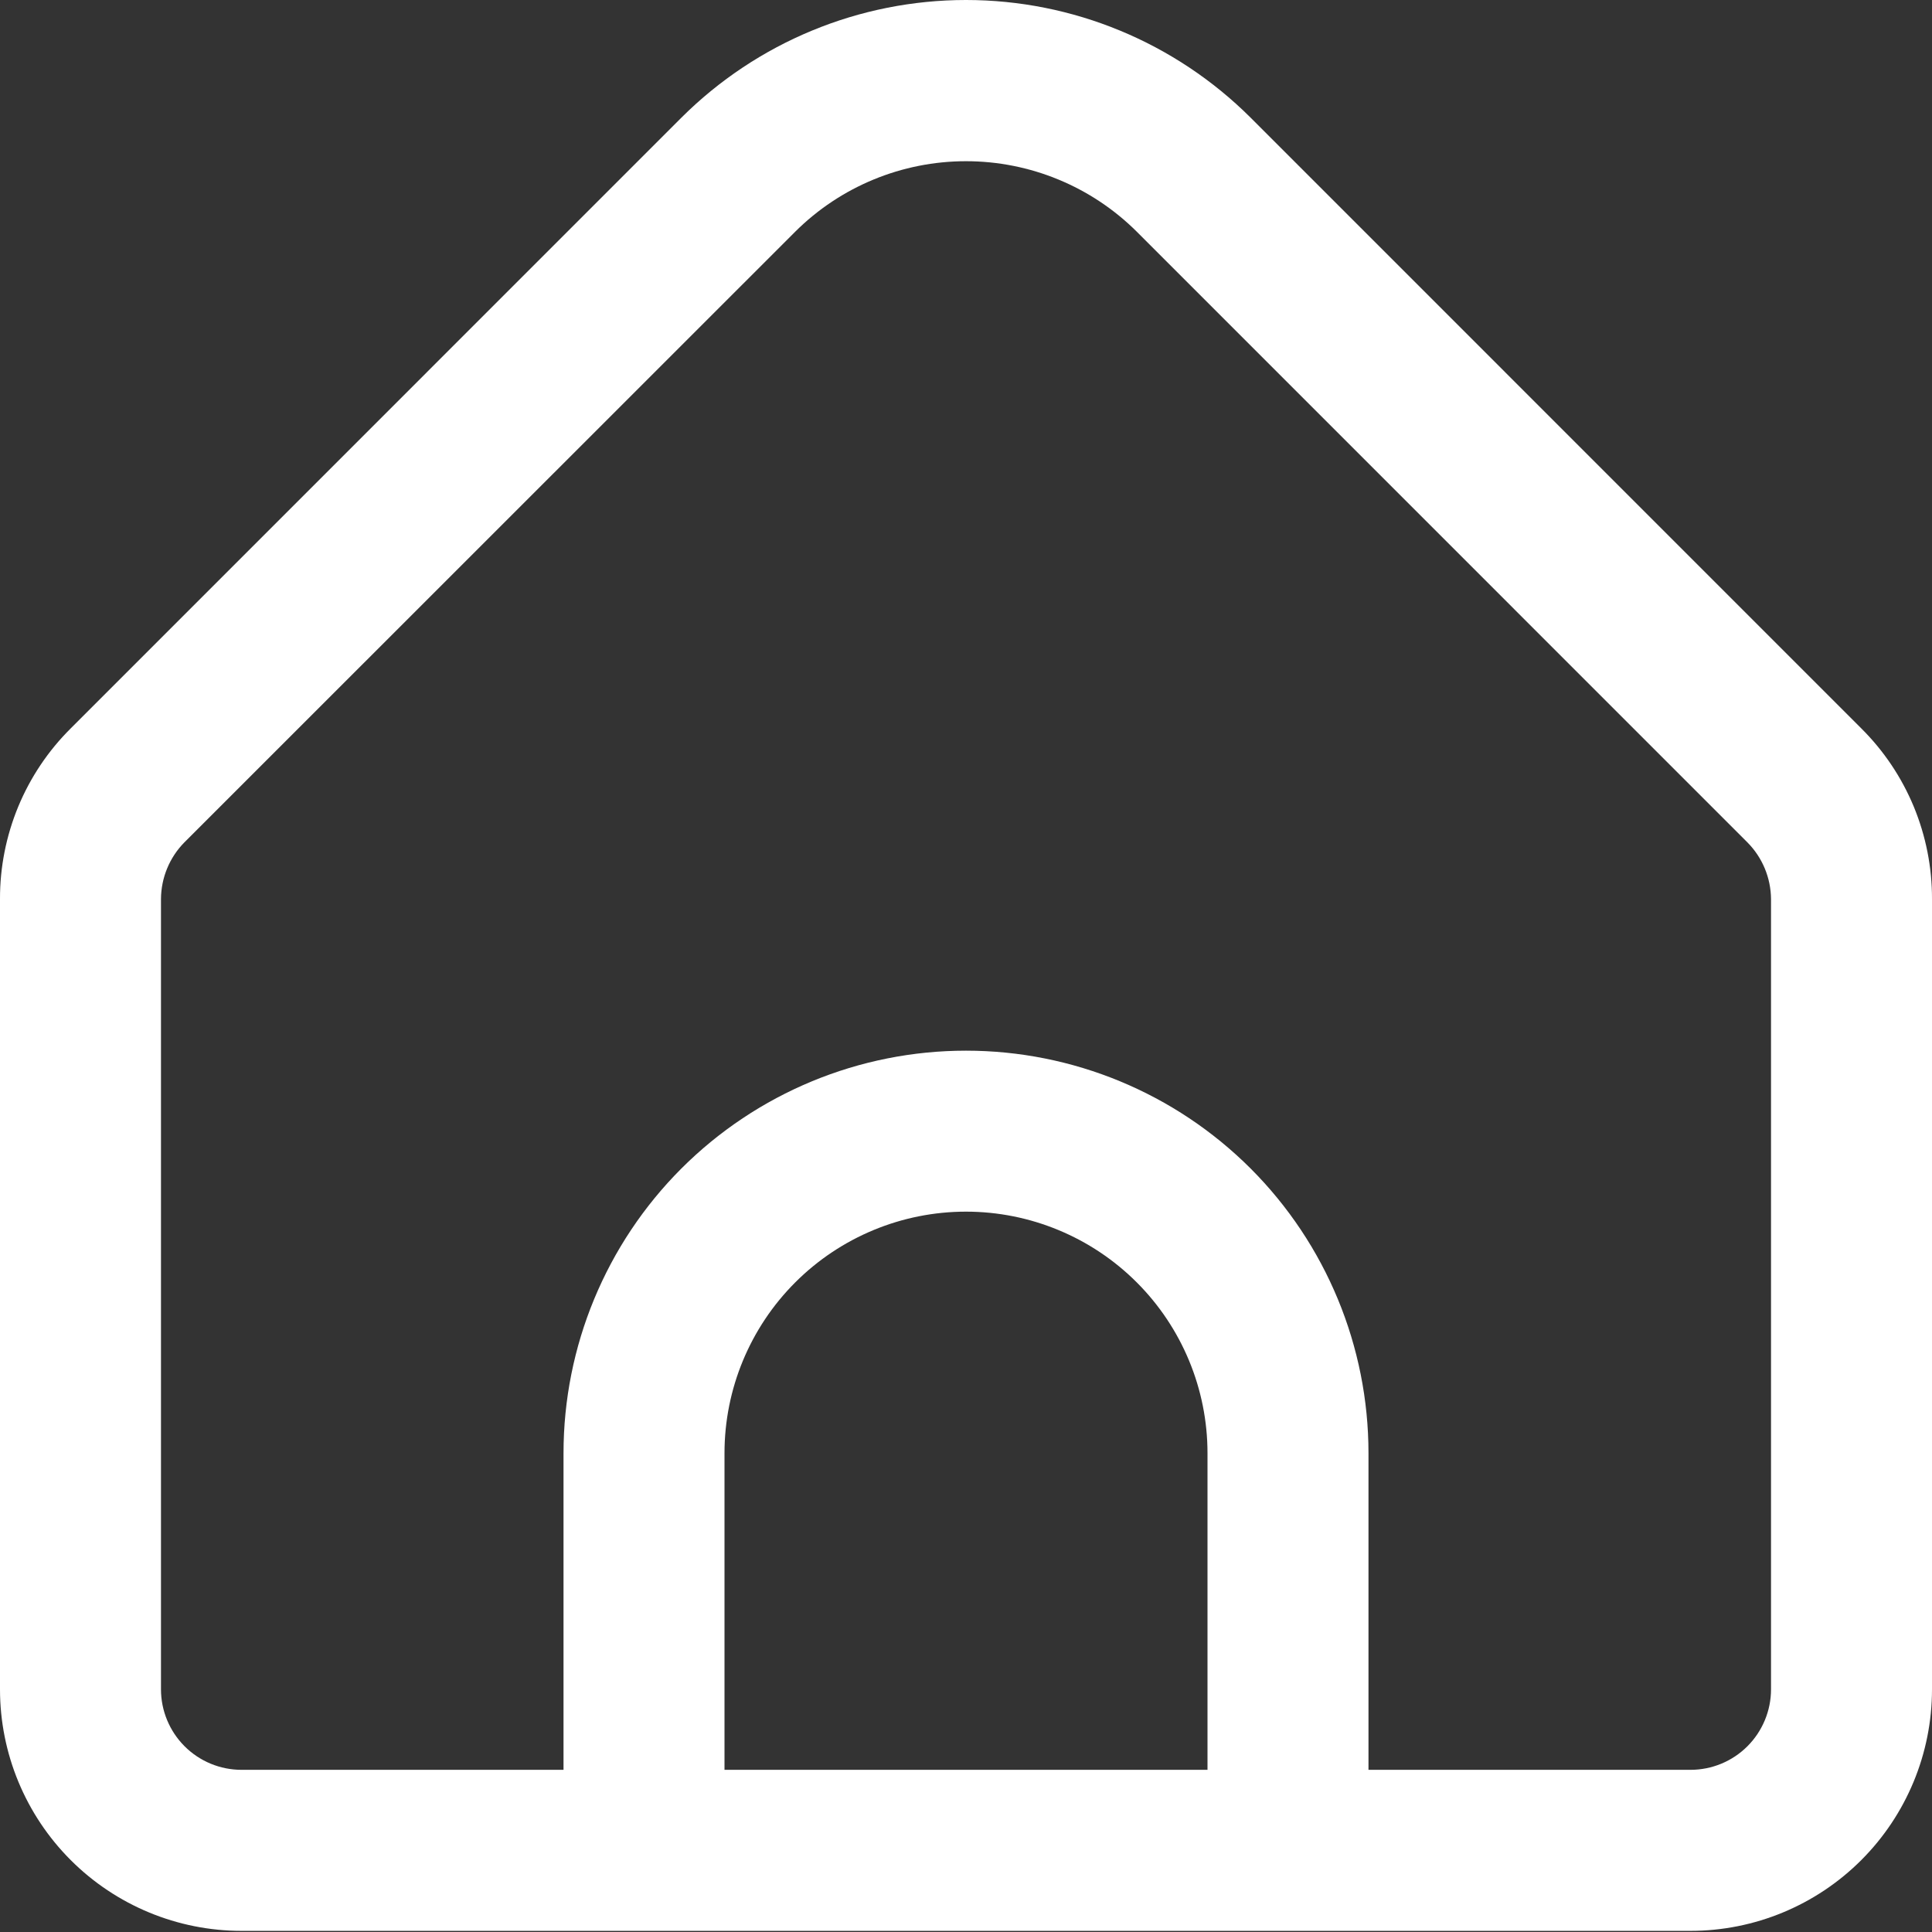 <svg width="34" height="34" viewBox="0 0 34 34" fill="none" xmlns="http://www.w3.org/2000/svg">
<rect x="0" y="0" width="34" height="34" fill="#333333" stroke="none"/>
<path d="M32.755 12.818L22.009 2.071C20.679 0.745 18.878 0 17 0C15.122 0 13.321 0.745 11.991 2.071L1.245 12.818C0.849 13.211 0.535 13.679 0.321 14.195C0.108 14.711 -0.002 15.264 1.71126e-05 15.822V29.73C1.71126e-05 30.857 0.448 31.938 1.245 32.735C2.042 33.532 3.123 33.98 4.25 33.98H29.75C30.877 33.98 31.958 33.532 32.755 32.735C33.552 31.938 34 30.857 34 29.73V15.822C34.002 15.264 33.892 14.711 33.679 14.195C33.465 13.679 33.151 13.211 32.755 12.818ZM21.25 31.146H12.75V25.573C12.75 24.446 13.198 23.365 13.995 22.568C14.792 21.771 15.873 21.323 17 21.323C18.127 21.323 19.208 21.771 20.005 22.568C20.802 23.365 21.25 24.446 21.25 25.573V31.146ZM31.167 29.73C31.167 30.105 31.017 30.466 30.752 30.731C30.486 30.997 30.126 31.146 29.75 31.146H24.083V25.573C24.083 23.695 23.337 21.893 22.009 20.564C20.68 19.236 18.879 18.49 17 18.49C15.121 18.49 13.32 19.236 11.991 20.564C10.663 21.893 9.917 23.695 9.917 25.573V31.146H4.25C3.874 31.146 3.514 30.997 3.248 30.731C2.983 30.466 2.833 30.105 2.833 29.73V15.822C2.835 15.447 2.984 15.087 3.248 14.821L13.994 4.078C14.792 3.283 15.873 2.837 17 2.837C18.127 2.837 19.208 3.283 20.006 4.078L30.752 14.825C31.015 15.09 31.164 15.448 31.167 15.822V29.73Z" fill="white"/>
</svg>
